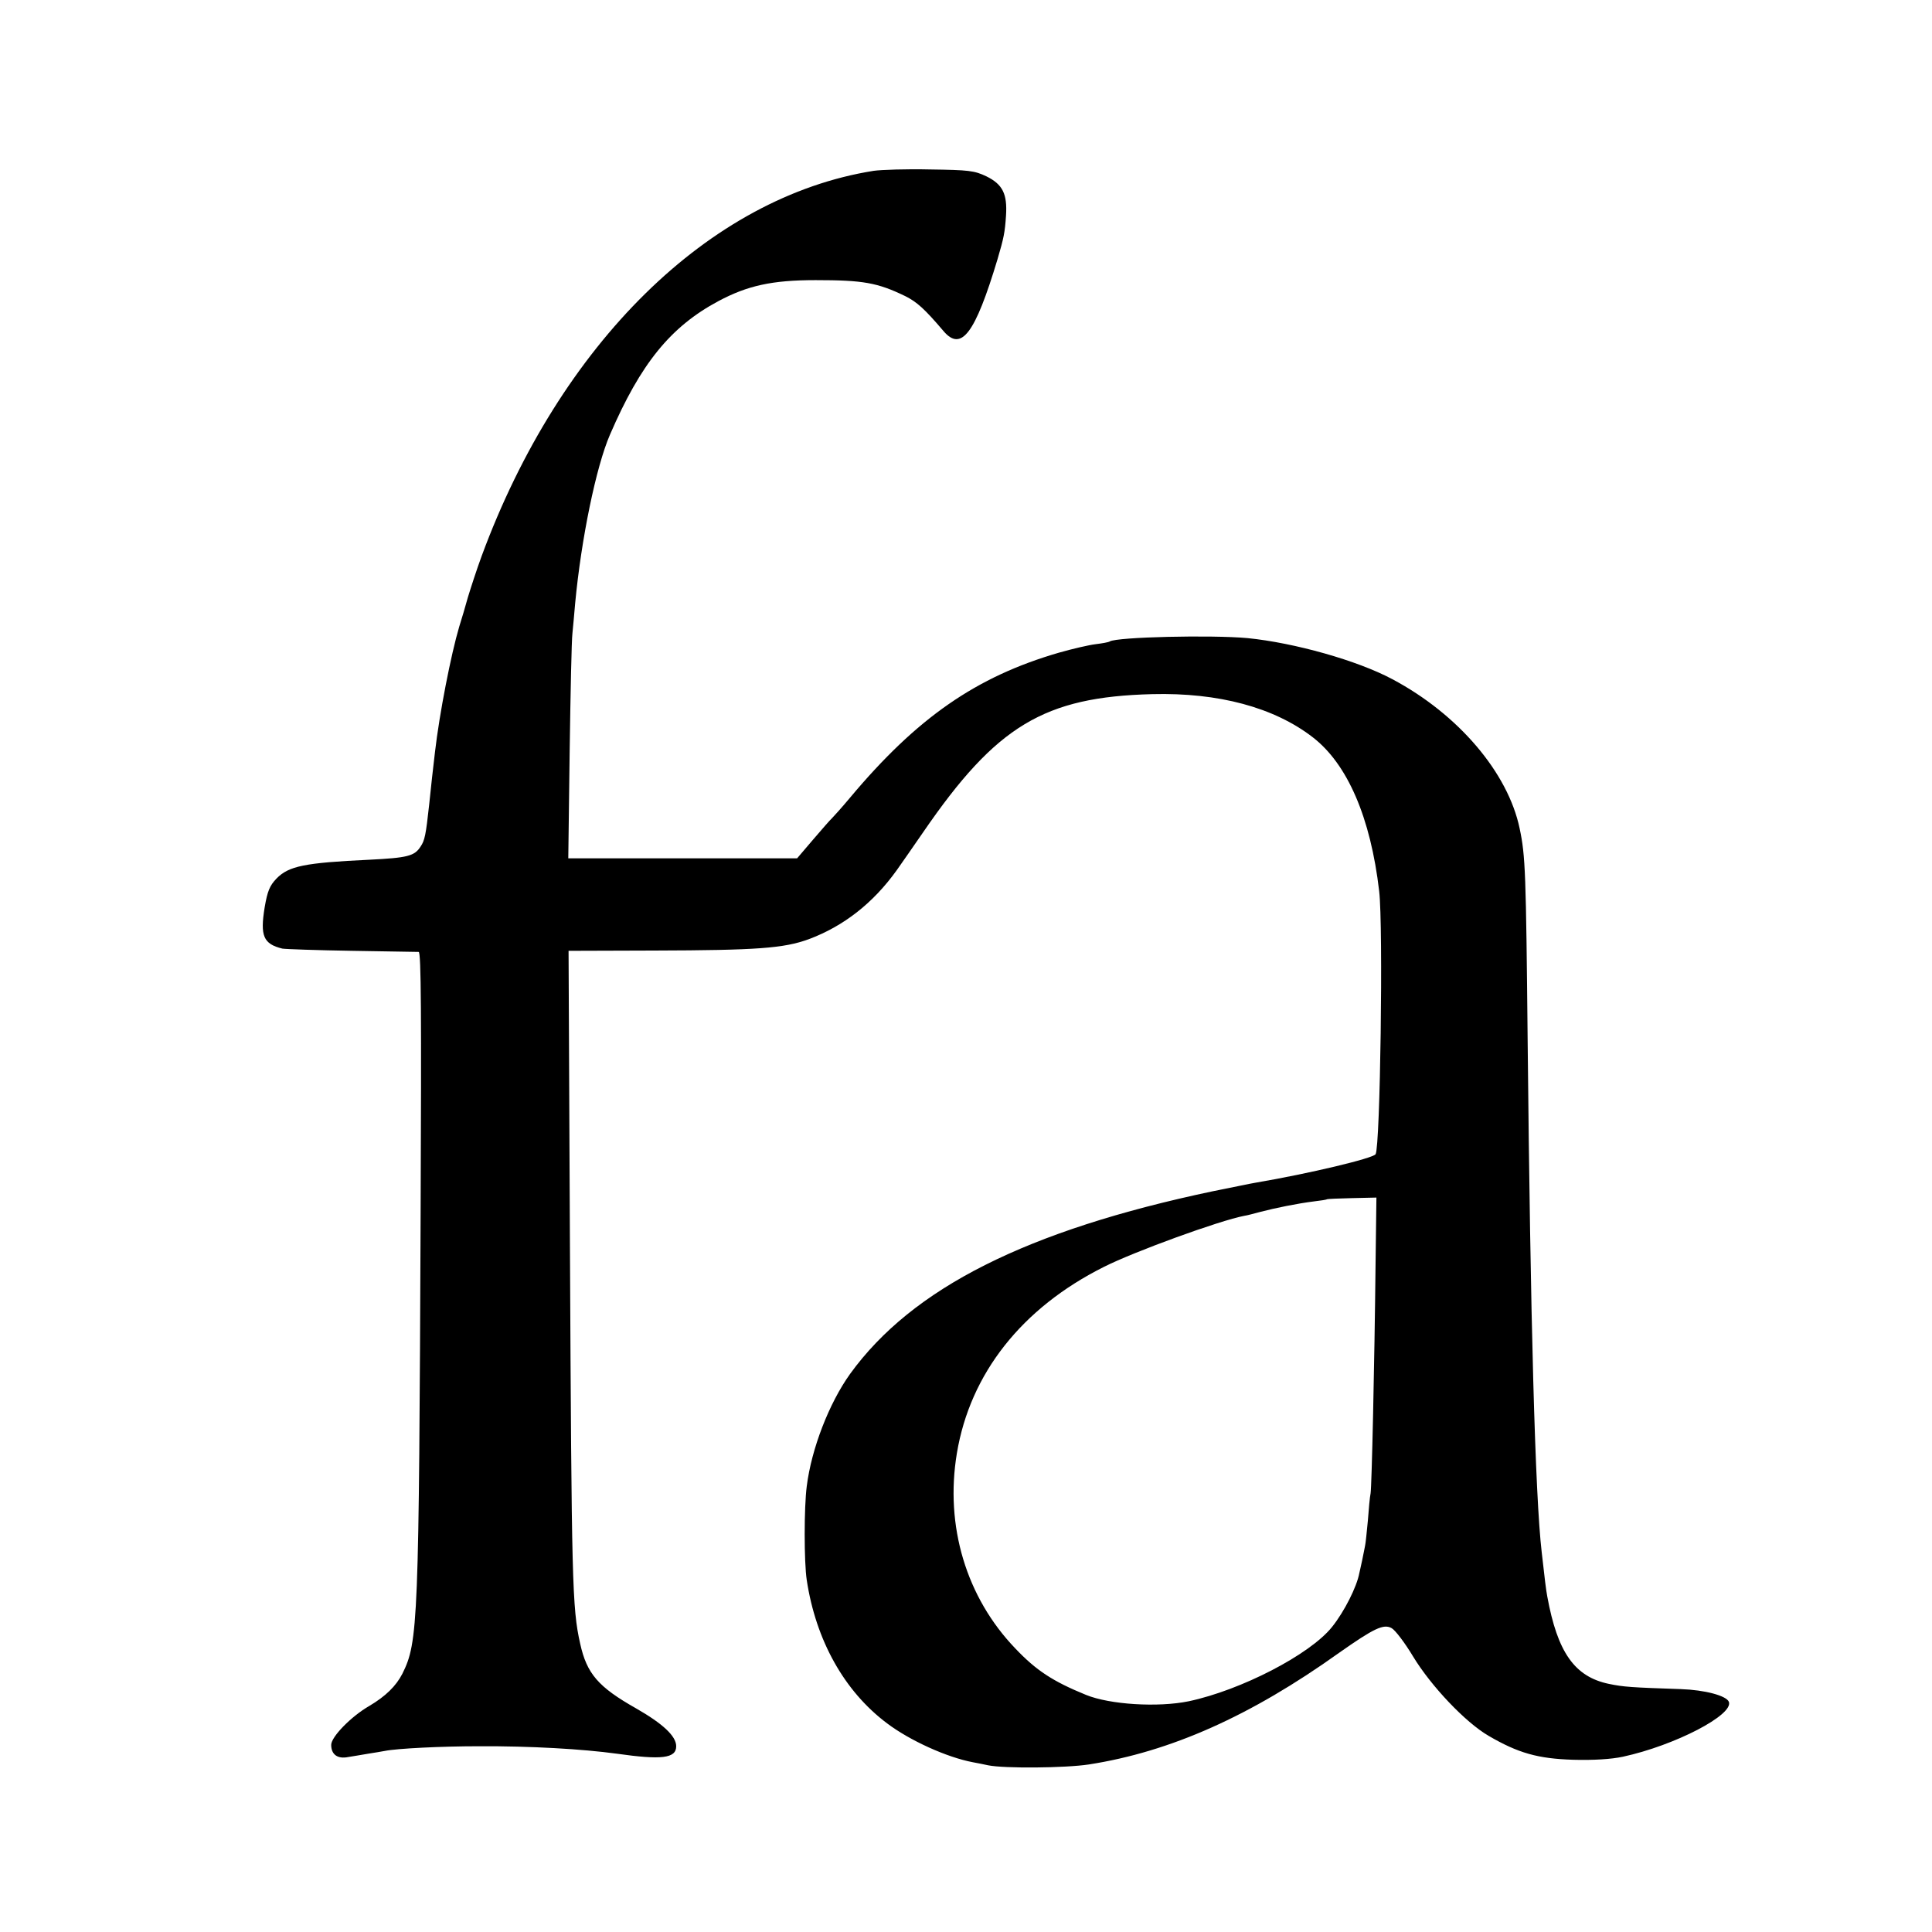 <?xml version="1.0" standalone="no"?>
<!DOCTYPE svg PUBLIC "-//W3C//DTD SVG 20010904//EN"
 "http://www.w3.org/TR/2001/REC-SVG-20010904/DTD/svg10.dtd">
<svg version="1.0" xmlns="http://www.w3.org/2000/svg"
 width="700pt" height="700pt" viewBox="0 0 700 700"
 preserveAspectRatio="xMidYMid meet">
<g transform="translate(0,700) scale(0.1,-0.1)"
fill="#000000" stroke="none">
<path d="M3165 6381 c-596 -95 -1136 -626 -1420 -1396 -18 -49 -40 -117 -50
-150 -9 -33 -23 -80 -31 -105 -30 -101 -72 -316 -88 -455 -7 -57 -15 -132 -21
-190 -12 -110 -16 -130 -31 -152 -22 -35 -48 -41 -186 -48 -235 -11 -292 -23
-336 -68 -25 -26 -33 -46 -43 -104 -17 -104 -5 -133 64 -150 12 -2 126 -6 252
-8 127 -2 235 -4 242 -4 9 -1 10 -229 7 -944 -6 -1492 -9 -1556 -66 -1671 -23
-45 -61 -82 -120 -117 -66 -38 -138 -112 -138 -141 0 -35 23 -52 62 -44 18 3
50 8 72 12 21 3 48 8 60 10 44 9 206 17 341 17 186 1 376 -10 500 -27 162 -23
215 -17 215 27 0 37 -49 82 -145 137 -138 78 -179 126 -203 235 -29 129 -31
221 -37 1435 l-5 1075 312 1 c369 1 468 8 558 41 126 47 233 130 319 250 15
21 58 83 96 138 265 386 438 490 830 500 240 6 441 -48 581 -156 126 -97 210
-291 241 -558 15 -126 4 -926 -13 -953 -10 -15 -240 -70 -434 -103 -19 -3 -89
-18 -155 -31 -675 -142 -1090 -351 -1315 -662 -76 -106 -140 -271 -157 -407
-10 -76 -10 -275 0 -340 33 -218 136 -403 291 -519 82 -62 216 -123 311 -141
17 -3 41 -8 55 -11 59 -12 280 -10 365 3 296 46 587 176 906 404 128 90 162
106 191 90 13 -7 48 -53 78 -103 65 -107 189 -238 273 -287 108 -63 179 -83
307 -87 74 -2 138 2 180 11 189 41 402 152 384 199 -9 22 -86 43 -174 46 -180
6 -208 8 -261 19 -124 26 -186 114 -223 317 -4 20 -10 69 -20 159 -24 205 -41
844 -51 1850 -6 614 -8 674 -29 773 -42 202 -222 414 -461 541 -127 68 -355
132 -525 149 -132 12 -472 4 -499 -12 -4 -3 -27 -7 -51 -10 -25 -3 -85 -17
-134 -31 -299 -87 -513 -235 -756 -525 -30 -36 -60 -69 -66 -75 -6 -5 -36 -40
-68 -77 l-58 -68 -415 0 -414 0 5 388 c3 213 7 405 10 427 2 22 7 72 10 110
22 233 76 495 126 610 111 257 219 391 393 484 105 56 194 76 352 76 172 0
224 -9 325 -58 42 -21 70 -46 138 -126 65 -77 115 -10 196 259 23 78 27 98 31
159 5 78 -12 113 -71 142 -44 21 -64 23 -204 25 -85 2 -177 -1 -205 -5z m1819
-3953 c-4 -379 -14 -811 -18 -838 -3 -14 -7 -59 -10 -100 -4 -41 -8 -82 -10
-90 -1 -8 -7 -33 -11 -55 -5 -22 -9 -42 -10 -45 -9 -49 -54 -139 -99 -195 -80
-100 -330 -229 -519 -269 -112 -23 -286 -12 -372 23 -120 49 -180 88 -256 168
-178 185 -256 444 -212 708 48 288 235 526 533 675 109 55 419 168 509 185 9
1 34 8 57 14 53 14 137 31 194 38 25 3 46 6 48 8 1 1 42 3 91 4 l88 2 -3 -233z"/>
</g>
</svg>
